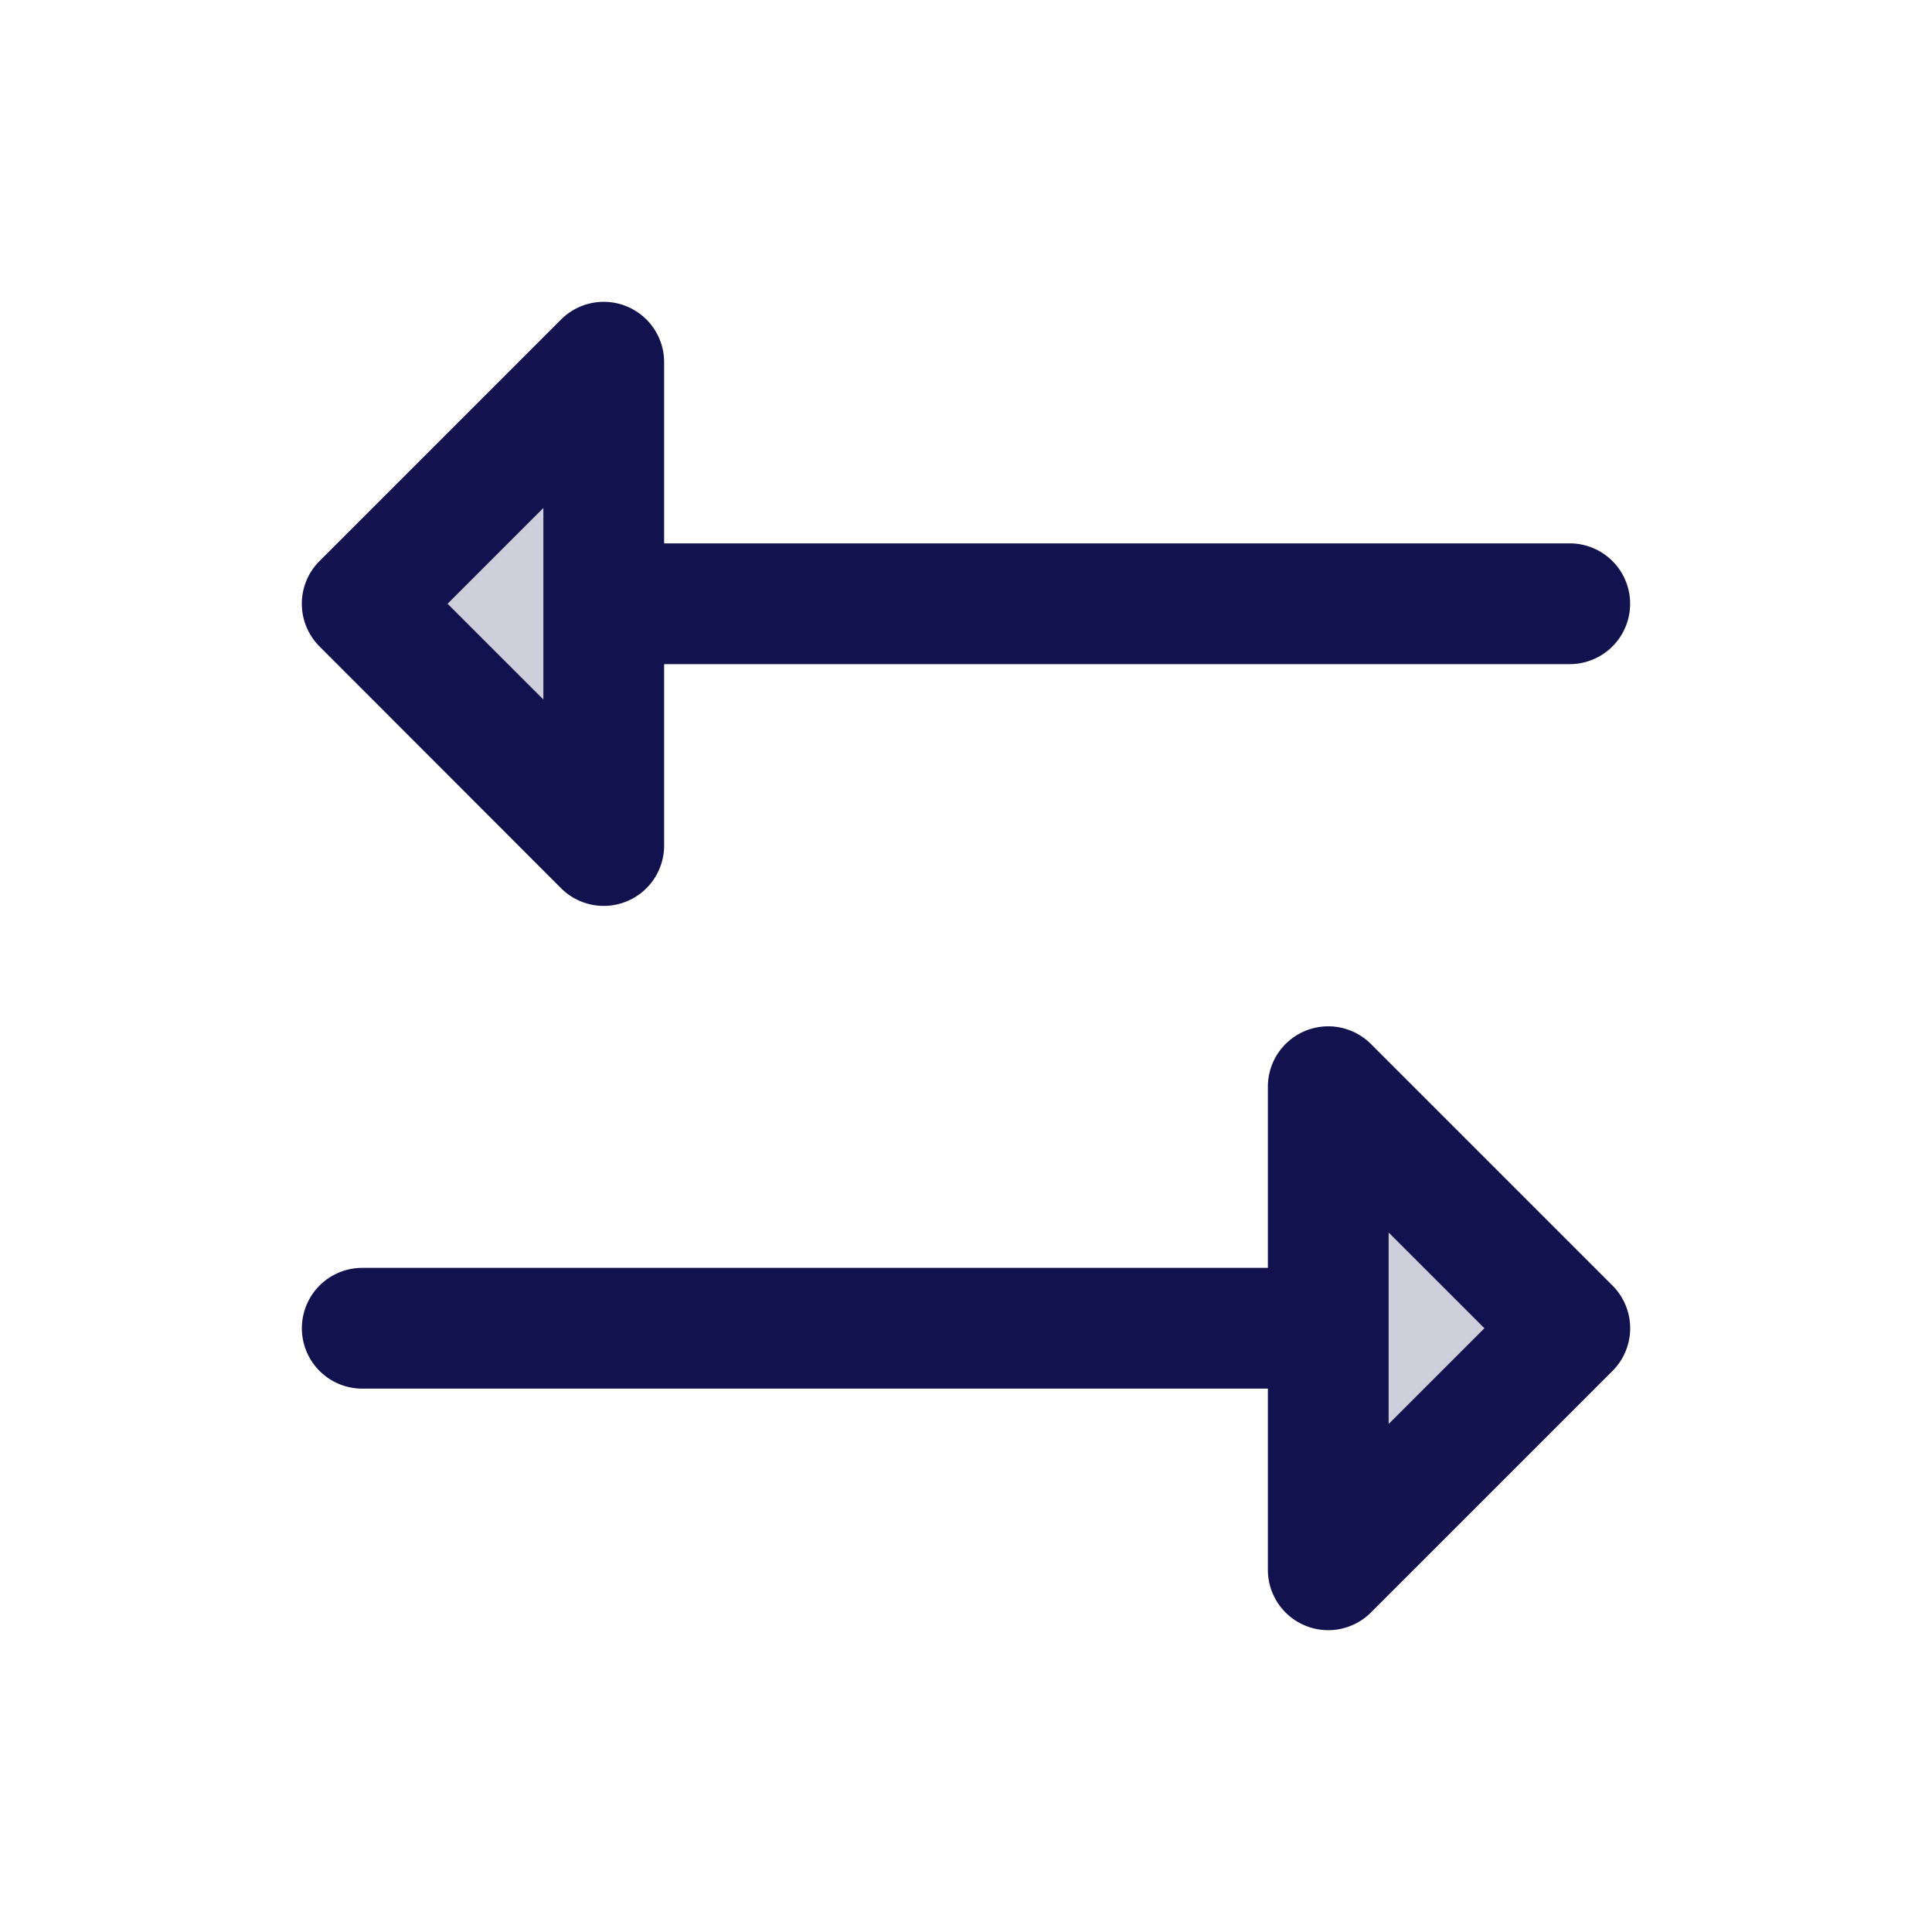 <svg xmlns="http://www.w3.org/2000/svg" width="32" height="32" fill="#12124e" viewBox="0 0 256 256"><path d="M208,176l-32,32V144ZM80,112V48L48,80Z" opacity="0.2"></path><path d="M213.66,170.34l-32-32A8,8,0,0,0,168,144v24H48a8,8,0,0,0,0,16H168v24a8,8,0,0,0,13.66,5.66l32-32A8,8,0,0,0,213.66,170.34ZM184,188.69V163.31L196.69,176Zm-109.66-71A8,8,0,0,0,88,112V88H208a8,8,0,0,0,0-16H88V48a8,8,0,0,0-13.66-5.66l-32,32a8,8,0,0,0,0,11.32ZM72,67.31V92.69L59.31,80Z"></path></svg>
